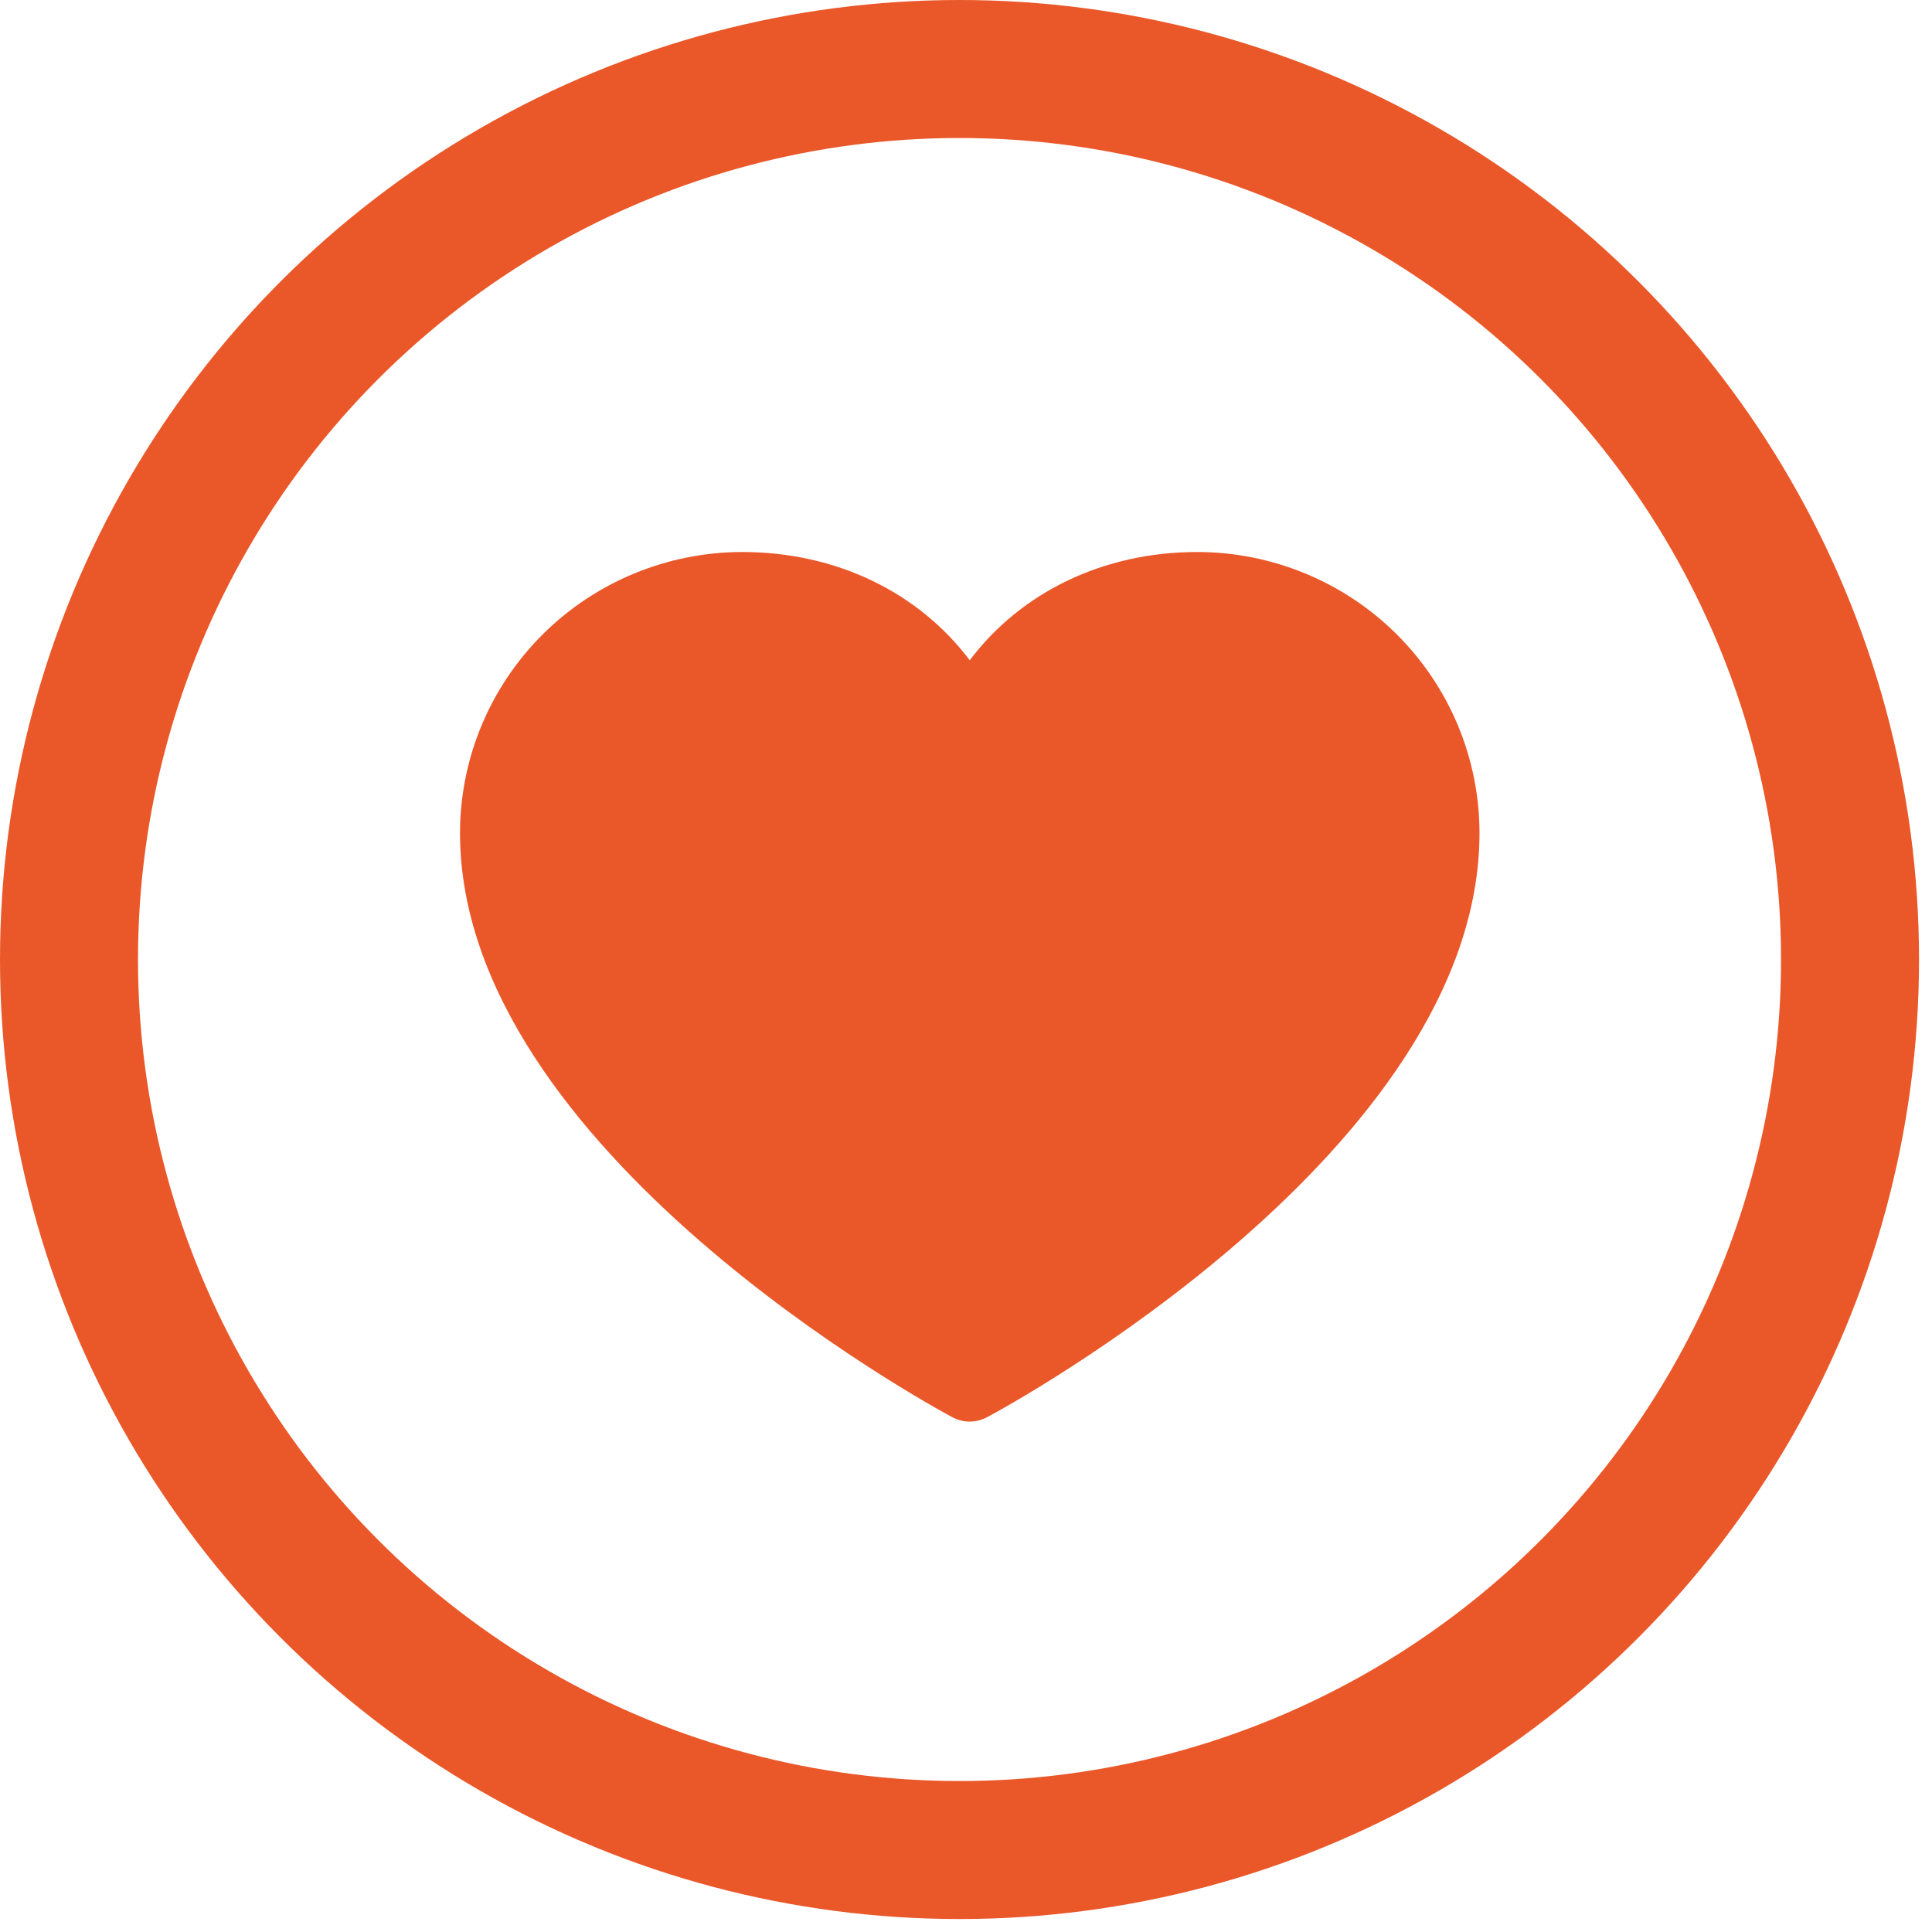 <svg width="42" height="42" viewBox="0 0 42 42" fill="none" xmlns="http://www.w3.org/2000/svg">
<path d="M32.163 18.106C32.163 24.999 21.894 30.579 21.456 30.81C21.341 30.871 21.212 30.904 21.081 30.904C20.951 30.904 20.822 30.871 20.706 30.81C20.269 30.579 10 24.999 10 18.106C10.002 16.487 10.649 14.935 11.799 13.79C12.949 12.646 14.508 12.002 16.134 12C18.177 12 19.966 12.874 21.081 14.353C22.197 12.874 23.985 12 26.029 12C27.655 12.002 29.214 12.646 30.364 13.79C31.514 14.935 32.161 16.487 32.163 18.106Z" fill="#EA582A"/>
<circle cx="20.859" cy="20.859" r="19.359" stroke="#EA582A" stroke-width="3"/>
</svg>
